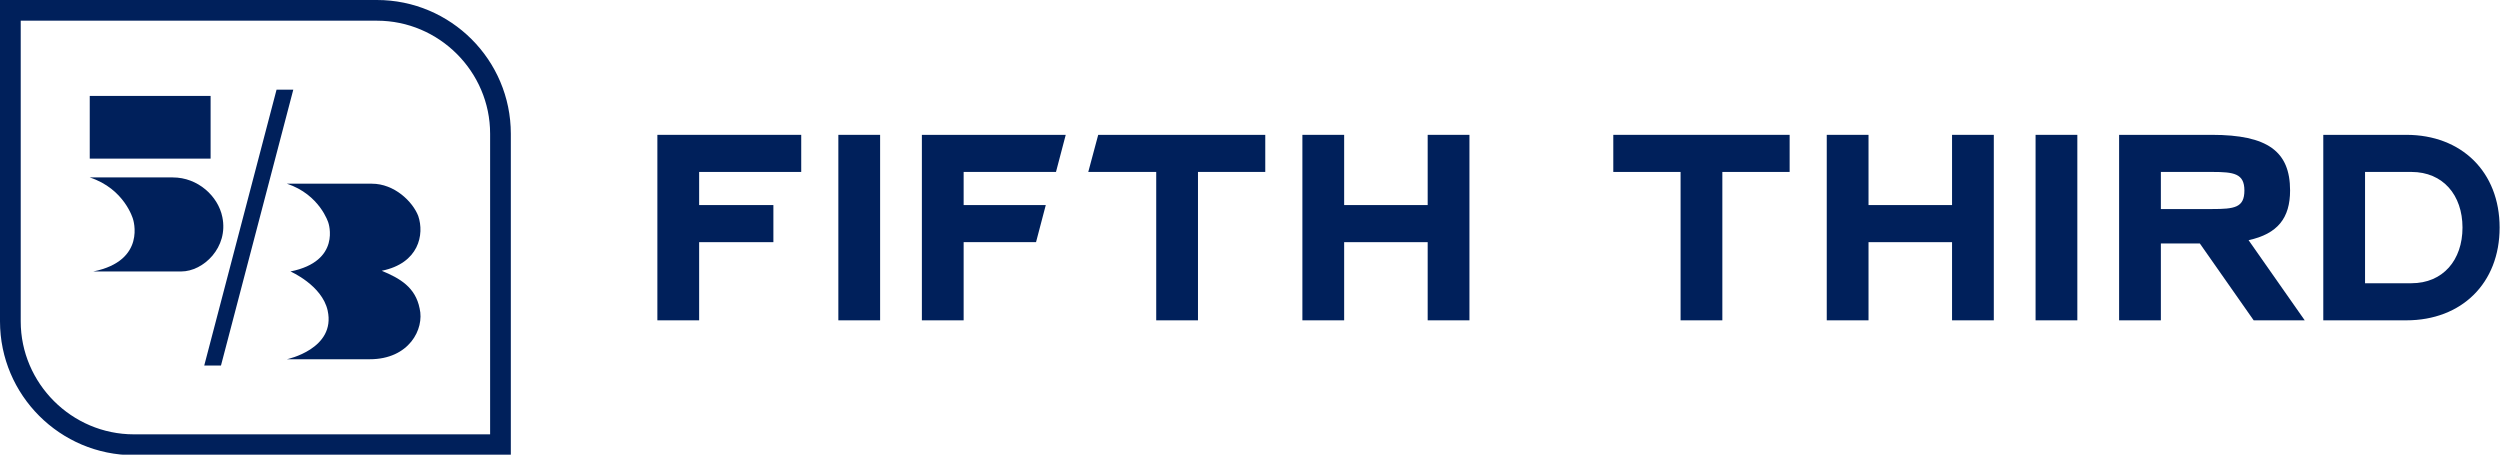 <?xml version="1.0" encoding="UTF-8"?>
<svg width="1743px" height="317px" viewBox="0 0 1743 317" version="1.1" xmlns="http://www.w3.org/2000/svg" xmlns:xlink="http://www.w3.org/1999/xlink">
    <title>Trim-Logo-Primary-ShieldLeft-Simple-Lapis</title>
    <defs>
        <polygon id="path-1" points="0 317.348 356.153 317.348 356.153 0 0 0"></polygon>
    </defs>
    <g id="Trim-Logo-Primary-ShieldLeft-Simple-Lapis" stroke="none" stroke-width="1" fill="none" fill-rule="evenodd">
        <g id="Logo/Primary/ShieldLeft/Azurite" transform="translate(0, -0)">
            <g id="logo-shield-left" transform="translate(0, -0)">
                <g id="53-shield">
                    <path d="M341.61,302.82 L93.292,302.82 C49.96,302.82 14.444,267.241 14.444,224.051 L14.444,14.429 L262.861,14.429 C306.193,14.429 341.709,50.009 341.709,93.198 L341.709,302.82 L341.61,302.82 Z M262.762,0 L0,0 L0,224.051 C0,275.444 41.848,317.348 93.391,317.348 L356.153,317.348 L356.153,93.297 C356.153,41.806 314.305,0 262.762,0 L262.762,0 Z" id="Fill-1" fill="#00205B"></path>
                    <mask id="mask-2" fill="white">
                        <use xlink:href="#path-1"></use>
                    </mask>
                    <g id="Clip-4"></g>
                    <g id="Utility/53-elements/53-lockup" mask="url(#mask-2)">
                        <g transform="translate(62.567, 62.508)" id="53-lockup">
                            <path d="M203.57,126.282 C229.513,121.022 233.429,100.945 229.024,88.036 C225.108,77.997 212.381,65.566 196.716,65.566 L137.485,65.566 C160.492,73.215 166.367,92.816 166.367,92.816 C166.367,92.816 175.668,119.59 139.932,126.76 C139.932,126.76 161.962,136.321 165.878,154.011 C171.752,180.784 137.485,187.955 137.485,187.955 L195.248,187.955 C222.661,187.955 233.429,166.918 230.004,152.576 C227.067,137.756 216.298,131.542 203.57,126.282" id="Fill-4" fill="#00205B"></path>
                            <polygon id="Fill-6" fill="#00205B" points="91.501 192.326 141.92 0 130.249 0 79.83 192.326"></polygon>
                            <path d="M63.749,126.761 C79.317,126.761 96.83,109.901 92.452,88.827 C89.532,74.307 75.456,61.195 57.912,61.195 L0,61.195 C24.325,69.156 30.162,90.231 30.162,90.231 C30.162,90.231 39.892,119.267 2.433,126.761 L63.749,126.761 Z" id="Fill-8" fill="#00205B"></path>
                            <polygon id="Fill-10" fill="#00205B" points="0 48.082 84.265 48.082 84.265 4.371 0 4.371"></polygon>
                        </g>
                    </g>
                </g>
                <g id="wordmark" transform="translate(458.322, 94.014)" fill="#00205B">
                    <g transform="translate(0, 0)">
                        <path d="M1222.943,103.456 L1190.589,103.456 L1190.589,25.864 L1222.943,25.864 C1244.943,25.864 1258.531,42.028 1258.531,64.66 C1258.531,87.291 1244.943,103.456 1222.943,103.456 M1219.384,0 L1161.472,0 L1161.472,129.32 L1219.384,129.32 C1257.883,129.32 1284.413,103.456 1284.413,64.66 C1284.413,25.864 1257.883,0 1219.384,0" id="D"></path>
                        <path d="M1083.933,51.728 L1048.236,51.728 L1048.236,25.864 L1083.933,25.864 C1099.125,25.864 1106.472,26.921 1106.472,38.795 C1106.472,50.755 1099.608,51.728 1083.933,51.728 L1083.933,51.728 Z M1019.119,0 L1019.119,129.32 L1048.236,129.32 L1048.236,75.72 L1075.396,75.72 L1112.942,129.32 L1148.531,129.32 L1109.383,73.436 C1129.685,69.013 1138.323,57.974 1138.323,38.766 C1138.323,11.522 1122.647,0 1083.824,0 L1019.119,0 Z" id="R"></path>
                        <polygon id="I" points="960.879 129.319 989.996 129.319 989.996 9.98974836e-05 960.879 9.98974836e-05"></polygon>
                        <polygon id="H" points="902.644 48.957 844.41 48.957 844.41 0 815.292 0 815.292 129.319 844.41 129.319 844.41 74.82 902.644 74.82 902.644 129.319 931.761 129.319 931.761 0 902.644 0"></polygon>
                        <polygon id="T" points="666.469 0 789.409 0 789.409 25.864 742.498 25.864 742.498 129.32 713.38 129.32 713.38 25.864 666.469 25.864"></polygon>
                        <polygon id="H" points="478.822 74.821 537.057 74.821 537.057 129.32 566.175 129.32 566.175 0 537.057 0 537.057 48.957 478.822 48.957 478.822 0 449.705 0 449.705 129.32 478.822 129.32"></polygon>
                        <polygon id="T" points="307.352 0 423.823 0 423.823 25.864 376.911 25.864 376.911 129.32 347.793 129.32 347.793 25.864 300.419 25.864"></polygon>
                        <polygon id="F" points="213.529 74.82 263.999 74.82 270.793 48.957 213.529 48.957 213.529 25.863 277.911 25.863 284.704 0 184.412 0 184.412 129.319 213.529 129.319"></polygon>
                        <polygon id="I" points="126.177 129.319 155.293 129.319 155.293 9.98974836e-05 126.177 9.98974836e-05"></polygon>
                        <polygon id="F" points="29.118 74.821 80.883 74.821 80.883 48.957 29.118 48.957 29.118 25.864 100.294 25.864 100.294 0 0 0 0 129.32 29.118 129.32"></polygon>
                    </g>
                </g>
            </g>
        </g>
    </g>
</svg>